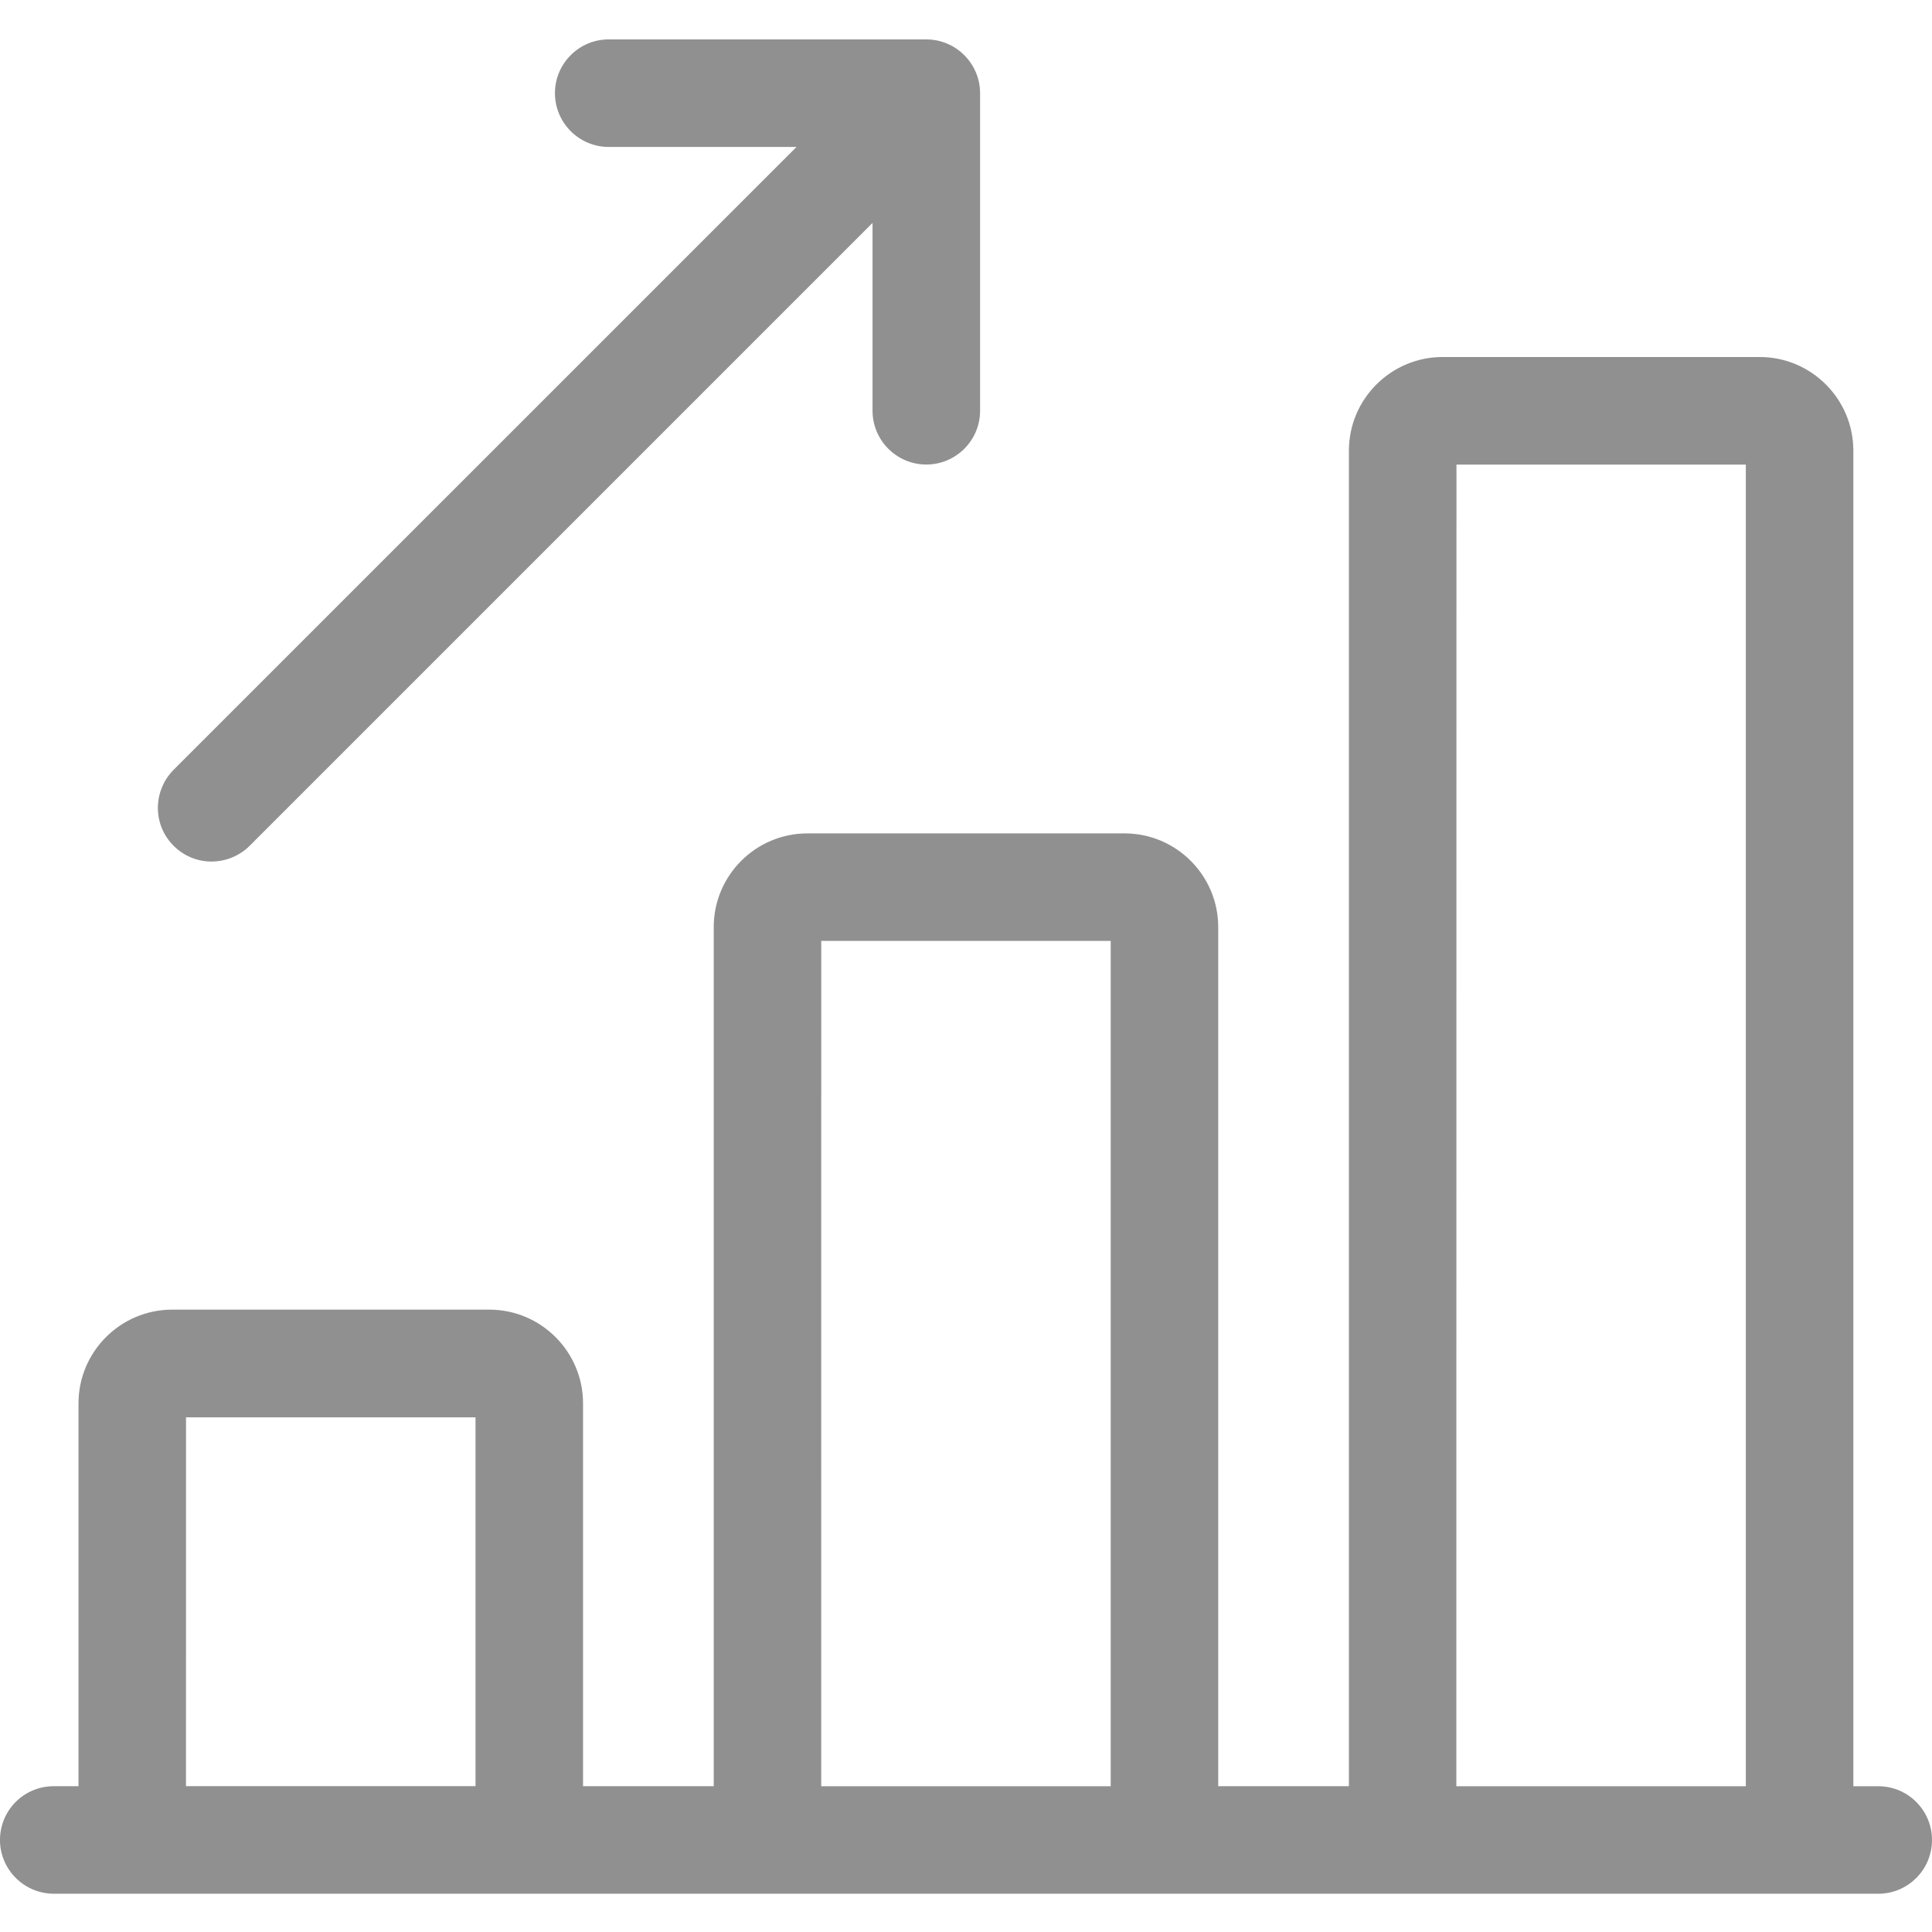 <?xml version="1.0" encoding="utf-8"?>
<!-- Generator: Adobe Illustrator 25.0.0, SVG Export Plug-In . SVG Version: 6.00 Build 0)  -->
<svg version="1.1" id="Layer_1" xmlns="http://www.w3.org/2000/svg" xmlns:xlink="http://www.w3.org/1999/xlink" x="0px" y="0px"
	 viewBox="0 0 566.93 566.93" style="enable-background:new 0 0 566.93 566.93;" xml:space="preserve">
<style type="text/css">
	.st0{fill:#909090;}
</style>
<g id="Group_1925_1_" transform="translate(22.867 142.493)">
	<g id="Group_1922_1_">
		<g id="Group_1921_1_">
			<g>
				<path class="st0" d="M539.68,386.52c-2.91-3.04-6.84-4.77-11.14-4.86h-7.56V-10.32c-0.02-15.08-12.32-27.38-27.42-27.41h-93.17
					c-15.09,0.03-27.4,12.32-27.43,27.42v391.97h-38.35V129.49c-0.03-15.1-12.32-27.4-27.42-27.43h-93.2
					c-15.1,0.03-27.39,12.33-27.42,27.43v252.17h-38.35V269.23c-0.03-15.09-12.33-27.39-27.43-27.42h-93.2
					C12.5,241.84,0.2,254.14,0.17,269.24v112.42h-7.61c-8.46,0.18-15.23,6.95-15.43,15.43c-0.18,8.69,6.74,15.92,15.52,16.12h535.98
					c8.46-0.19,15.23-6.97,15.43-15.43C544.15,393.56,542.59,389.57,539.68,386.52z M116.67,381.64H31.71l0.01-108.23h84.95V381.64z
					 M303.06,381.66h-84.95l0.01-248.05h84.94V381.66z M489.43,381.66h-84.95l0.04-387.82h84.91V381.66z"/>
			</g>
		</g>
	</g>
	<g id="Group_1924_1_">
		<g id="Group_1923_1_">
			<g>
				<path class="st0" d="M264.73-115.15v93.2c0,8.69-7.08,15.77-15.78,15.77c-8.69,0-15.77-7.08-15.78-15.78v-55.12L50.39,105.7
					c-2.93,2.93-6.98,4.61-11.13,4.61v0.01h-0.04c-4.2,0-8.14-1.63-11.12-4.6c-2.98-2.97-4.63-6.92-4.64-11.13
					c0-4.17,1.68-8.25,4.62-11.19L210.86-99.37h-55.11c-8.7-0.01-15.77-7.09-15.77-15.78c0-8.7,7.07-15.78,15.77-15.78h93.2
					C257.65-130.92,264.73-123.84,264.73-115.15z"/>
			</g>
		</g>
	</g>
</g>
</svg>
